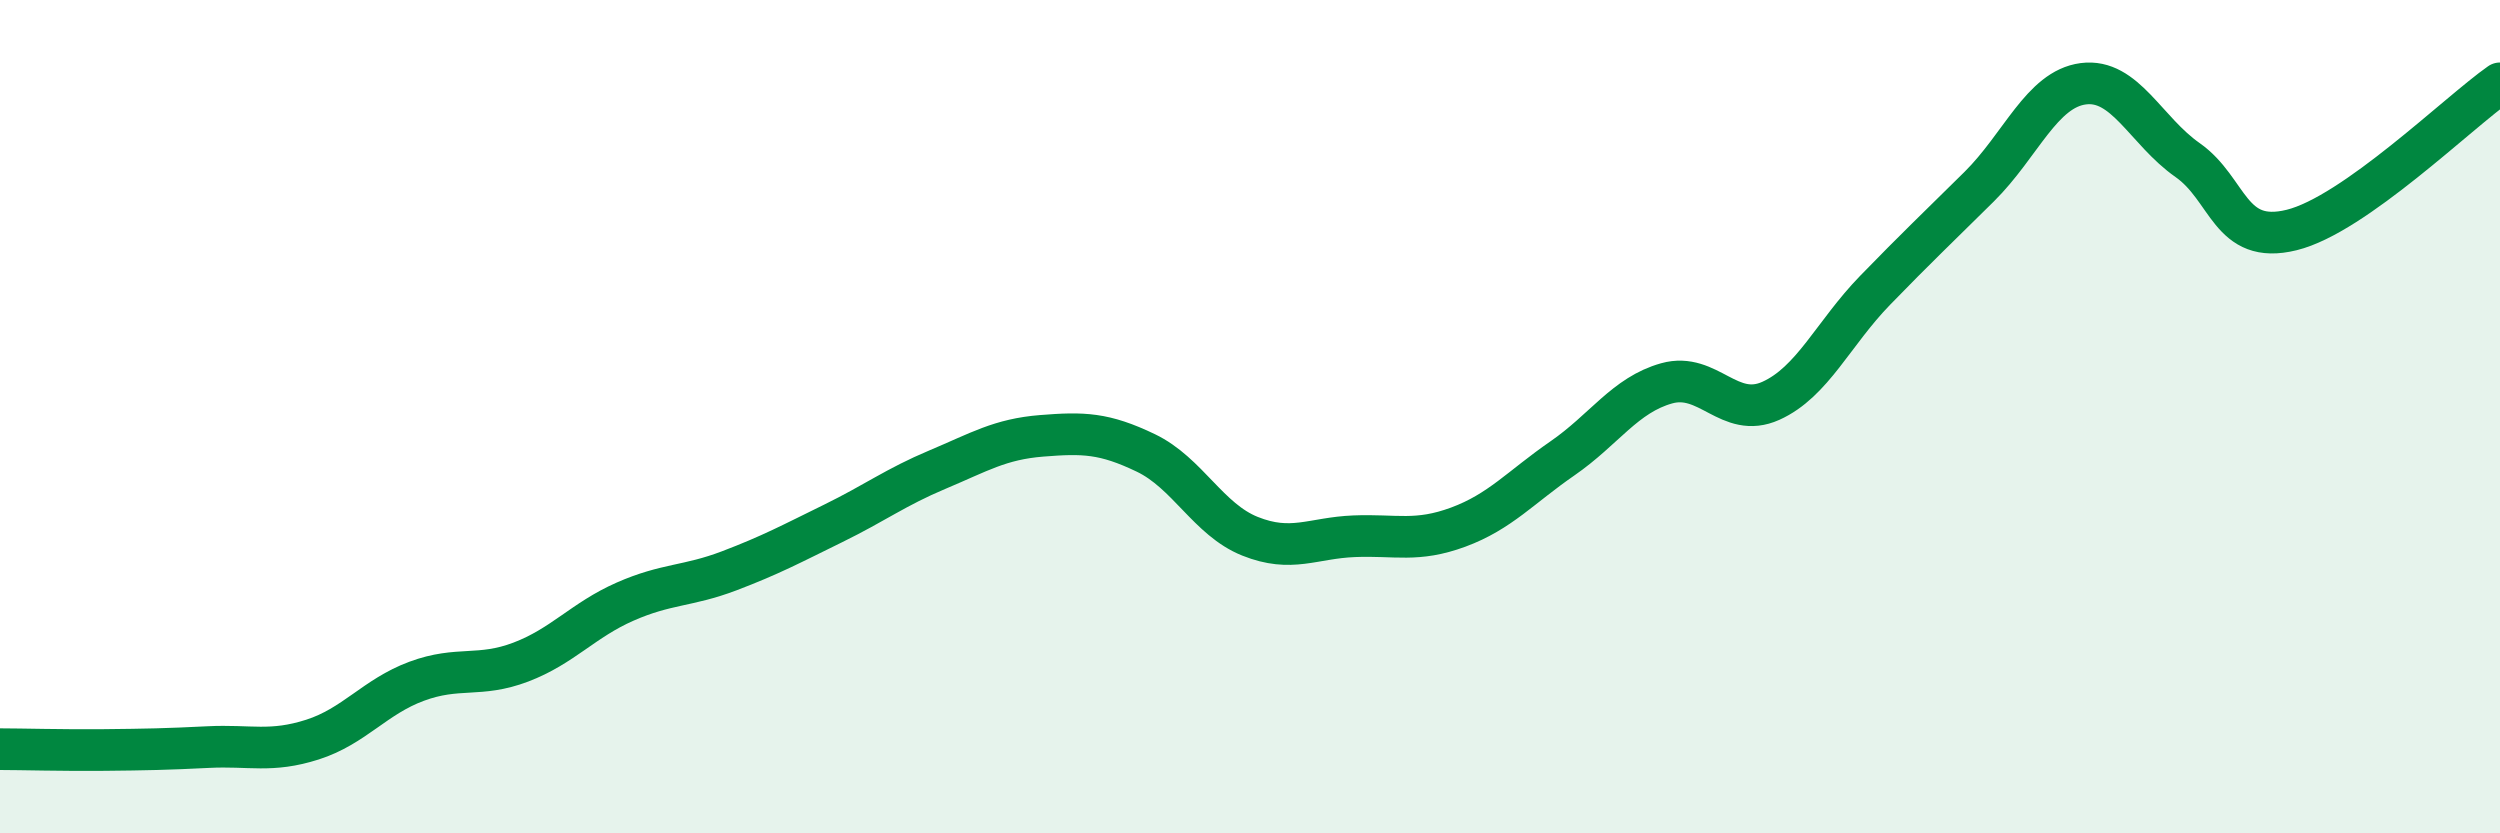 
    <svg width="60" height="20" viewBox="0 0 60 20" xmlns="http://www.w3.org/2000/svg">
      <path
        d="M 0,17.98 C 0.5,17.98 1.5,18.01 2.5,18 C 3.5,17.99 4,17.98 5,17.93 C 6,17.88 6.5,18.07 7.5,17.75 C 8.5,17.43 9,16.72 10,16.35 C 11,15.98 11.5,16.27 12.5,15.89 C 13.5,15.51 14,14.88 15,14.44 C 16,14 16.5,14.08 17.5,13.7 C 18.5,13.32 19,13.05 20,12.56 C 21,12.07 21.5,11.69 22.5,11.27 C 23.5,10.85 24,10.54 25,10.46 C 26,10.38 26.5,10.39 27.5,10.87 C 28.5,11.35 29,12.47 30,12.87 C 31,13.27 31.5,12.91 32.5,12.87 C 33.5,12.83 34,13.02 35,12.65 C 36,12.28 36.5,11.69 37.5,11 C 38.5,10.31 39,9.48 40,9.2 C 41,8.92 41.5,10.07 42.5,9.62 C 43.5,9.17 44,8 45,6.97 C 46,5.94 46.5,5.47 47.5,4.48 C 48.5,3.49 49,2.14 50,2.01 C 51,1.88 51.5,3.14 52.5,3.84 C 53.5,4.54 53.5,5.89 55,5.52 C 56.5,5.15 59,2.7 60,2L60 20L0 20Z"
        fill="#008740"
        opacity="0.1"
        stroke-linecap="round"
        stroke-linejoin="round"
      />
      <path
        d="M 0,17.98 C 0.5,17.98 1.5,18.01 2.5,18 C 3.5,17.99 4,17.98 5,17.93 C 6,17.88 6.5,18.07 7.5,17.75 C 8.5,17.43 9,16.72 10,16.35 C 11,15.98 11.5,16.27 12.5,15.89 C 13.5,15.51 14,14.88 15,14.44 C 16,14 16.5,14.08 17.5,13.7 C 18.5,13.32 19,13.05 20,12.56 C 21,12.07 21.5,11.69 22.5,11.27 C 23.5,10.85 24,10.54 25,10.46 C 26,10.38 26.5,10.39 27.5,10.87 C 28.5,11.35 29,12.47 30,12.87 C 31,13.27 31.5,12.91 32.5,12.87 C 33.5,12.83 34,13.02 35,12.65 C 36,12.28 36.5,11.69 37.5,11 C 38.5,10.31 39,9.48 40,9.2 C 41,8.92 41.5,10.07 42.5,9.62 C 43.5,9.17 44,8 45,6.97 C 46,5.94 46.5,5.47 47.5,4.48 C 48.5,3.49 49,2.14 50,2.01 C 51,1.88 51.5,3.14 52.5,3.84 C 53.5,4.54 53.5,5.89 55,5.52 C 56.5,5.15 59,2.7 60,2"
        stroke="#008740"
        stroke-width="1"
        fill="none"
        stroke-linecap="round"
        stroke-linejoin="round"
      />
    </svg>
  
